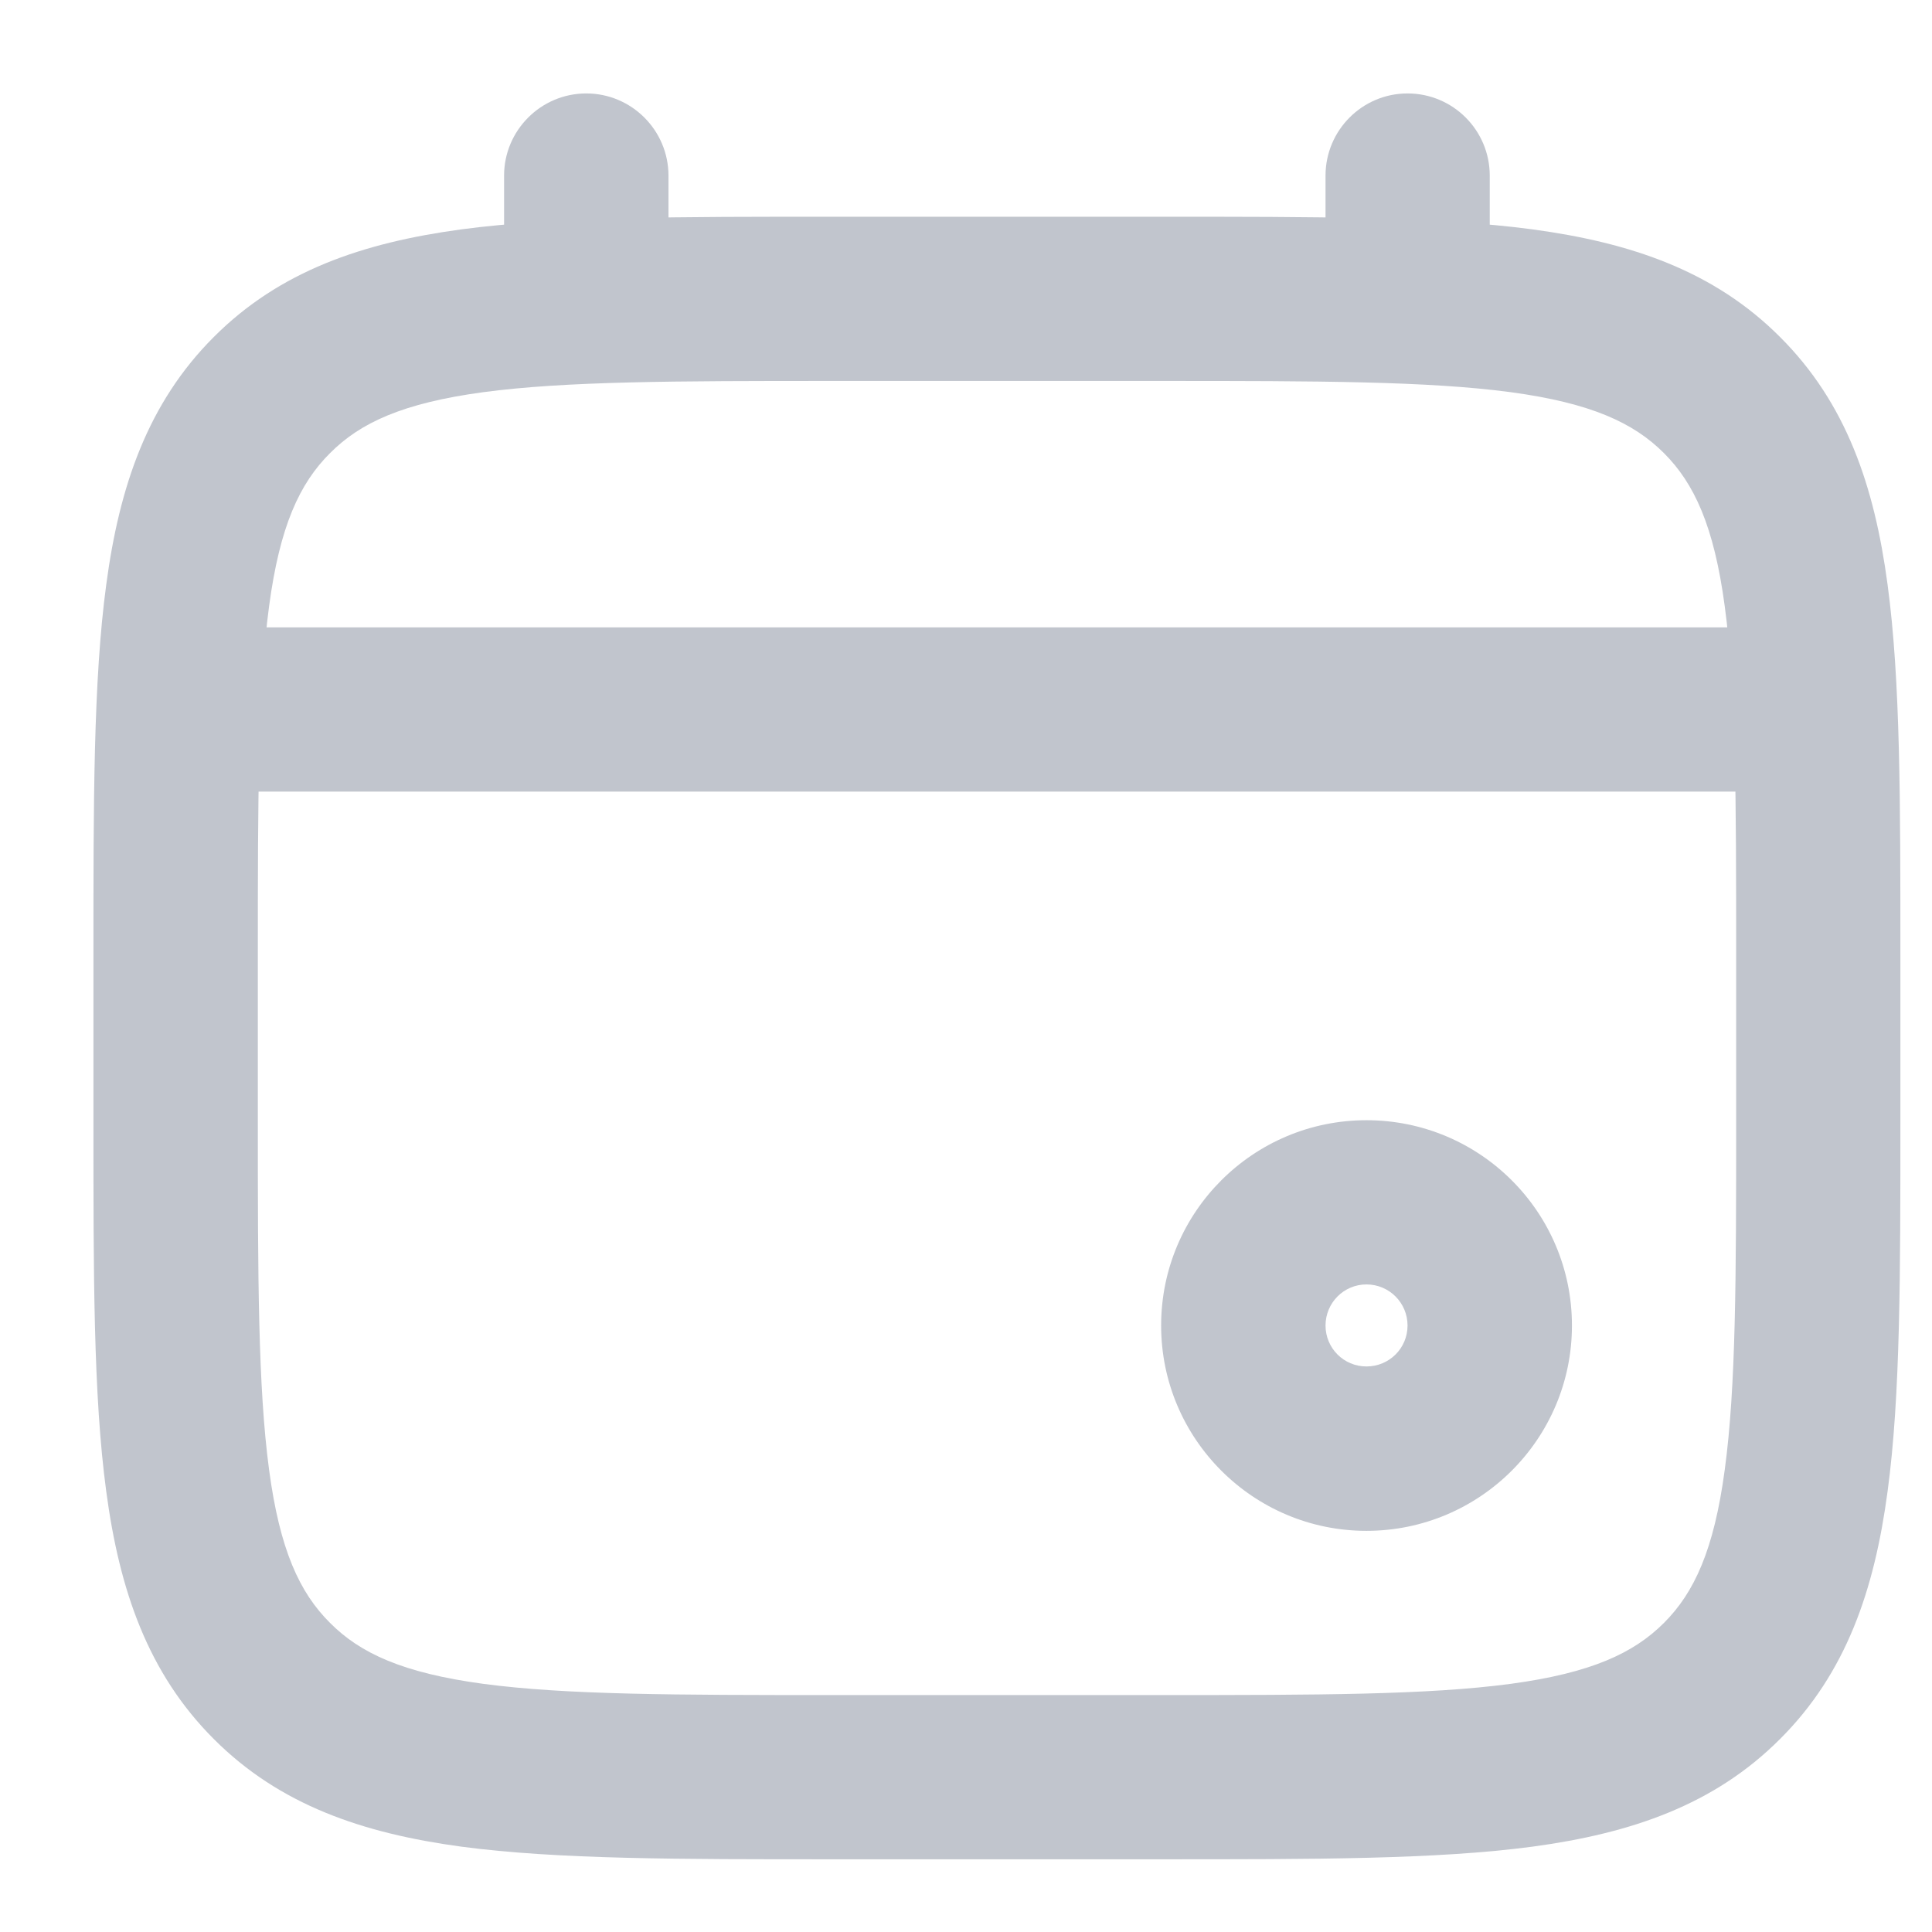 <?xml version="1.0" encoding="utf-8"?>
<svg xmlns="http://www.w3.org/2000/svg" fill="none" height="100%" overflow="visible" preserveAspectRatio="none" style="display: block;" viewBox="0 0 11 11" width="100%">
<path d="M2.87 1.701C2.87 1.96 3.08 2.169 3.338 2.169C3.596 2.169 3.806 1.96 3.806 1.701H3.338H2.87ZM3.806 1C3.806 0.742 3.596 0.532 3.338 0.532C3.08 0.532 2.87 0.742 2.87 1H3.338H3.806ZM7.547 1.701C7.547 1.96 7.756 2.169 8.014 2.169C8.273 2.169 8.482 1.96 8.482 1.701H8.014H7.547ZM8.482 1C8.482 0.742 8.273 0.532 8.014 0.532C7.756 0.532 7.547 0.742 7.547 1H8.014H8.482ZM1.234 3.572C0.976 3.572 0.766 3.781 0.766 4.04C0.766 4.298 0.976 4.507 1.234 4.507V4.04V3.572ZM10.119 4.507C10.377 4.507 10.586 4.298 10.586 4.04C10.586 3.781 10.377 3.572 10.119 3.572V4.04V4.507ZM4.741 1.701V2.169H6.611V1.701V1.234H4.741V1.701ZM10.352 5.442H9.885V6.378H10.352H10.82V5.442H10.352ZM6.611 10.119V9.651H4.741V10.119V10.586H6.611V10.119ZM1 6.378H1.468V5.442H1H0.532V6.378H1ZM4.741 10.119V9.651C3.846 9.651 3.222 9.65 2.751 9.587C2.293 9.525 2.051 9.413 1.879 9.24L1.548 9.571L1.217 9.901C1.592 10.277 2.065 10.438 2.626 10.514C3.174 10.587 3.872 10.586 4.741 10.586V10.119ZM1 6.378H0.532C0.532 7.246 0.531 7.945 0.605 8.492C0.68 9.054 0.842 9.526 1.217 9.901L1.548 9.571L1.879 9.24C1.706 9.068 1.593 8.825 1.532 8.368C1.469 7.897 1.468 7.273 1.468 6.378H1ZM10.352 6.378H9.885C9.885 7.273 9.884 7.897 9.82 8.368C9.759 8.825 9.646 9.068 9.474 9.24L9.805 9.571L10.135 9.901C10.511 9.526 10.672 9.054 10.747 8.492C10.821 7.945 10.82 7.246 10.82 6.378H10.352ZM6.611 10.119V10.586C7.48 10.586 8.178 10.587 8.726 10.514C9.287 10.438 9.76 10.277 10.135 9.901L9.805 9.571L9.474 9.24C9.301 9.413 9.059 9.525 8.602 9.587C8.131 9.65 7.506 9.651 6.611 9.651V10.119ZM6.611 1.701V2.169C7.506 2.169 8.131 2.17 8.602 2.233C9.059 2.295 9.301 2.407 9.474 2.58L9.805 2.249L10.135 1.919C9.76 1.543 9.287 1.382 8.726 1.306C8.178 1.233 7.48 1.234 6.611 1.234V1.701ZM10.352 5.442H10.82C10.82 4.574 10.821 3.875 10.747 3.328C10.672 2.766 10.511 2.294 10.135 1.919L9.805 2.249L9.474 2.58C9.646 2.752 9.759 2.995 9.82 3.452C9.884 3.923 9.885 4.547 9.885 5.442H10.352ZM4.741 1.701V1.234C3.872 1.234 3.174 1.233 2.626 1.306C2.065 1.382 1.592 1.543 1.217 1.919L1.548 2.249L1.879 2.58C2.051 2.407 2.293 2.295 2.751 2.233C3.222 2.17 3.846 2.169 4.741 2.169V1.701ZM1 5.442H1.468C1.468 4.547 1.469 3.923 1.532 3.452C1.593 2.995 1.706 2.752 1.879 2.58L1.548 2.249L1.217 1.919C0.842 2.294 0.68 2.766 0.605 3.328C0.531 3.875 0.532 4.574 0.532 5.442H1ZM3.338 1.701H3.806V1H3.338H2.87V1.701H3.338ZM8.014 1.701H8.482V1H8.014H7.547V1.701H8.014ZM8.482 7.547H8.014C8.014 7.676 7.91 7.78 7.78 7.78V8.248V8.716C8.426 8.716 8.95 8.192 8.95 7.547H8.482ZM7.78 8.248V7.78C7.651 7.78 7.547 7.676 7.547 7.547H7.079H6.611C6.611 8.192 7.135 8.716 7.78 8.716V8.248ZM7.079 7.547H7.547C7.547 7.418 7.651 7.313 7.78 7.313V6.845V6.378C7.135 6.378 6.611 6.901 6.611 7.547H7.079ZM7.78 6.845V7.313C7.91 7.313 8.014 7.418 8.014 7.547H8.482H8.95C8.95 6.901 8.426 6.378 7.78 6.378V6.845ZM1.234 4.04V4.507H10.119V4.04V3.572H1.234V4.04Z" fill="#C1C5CD" id="Vector"/>
</svg>
